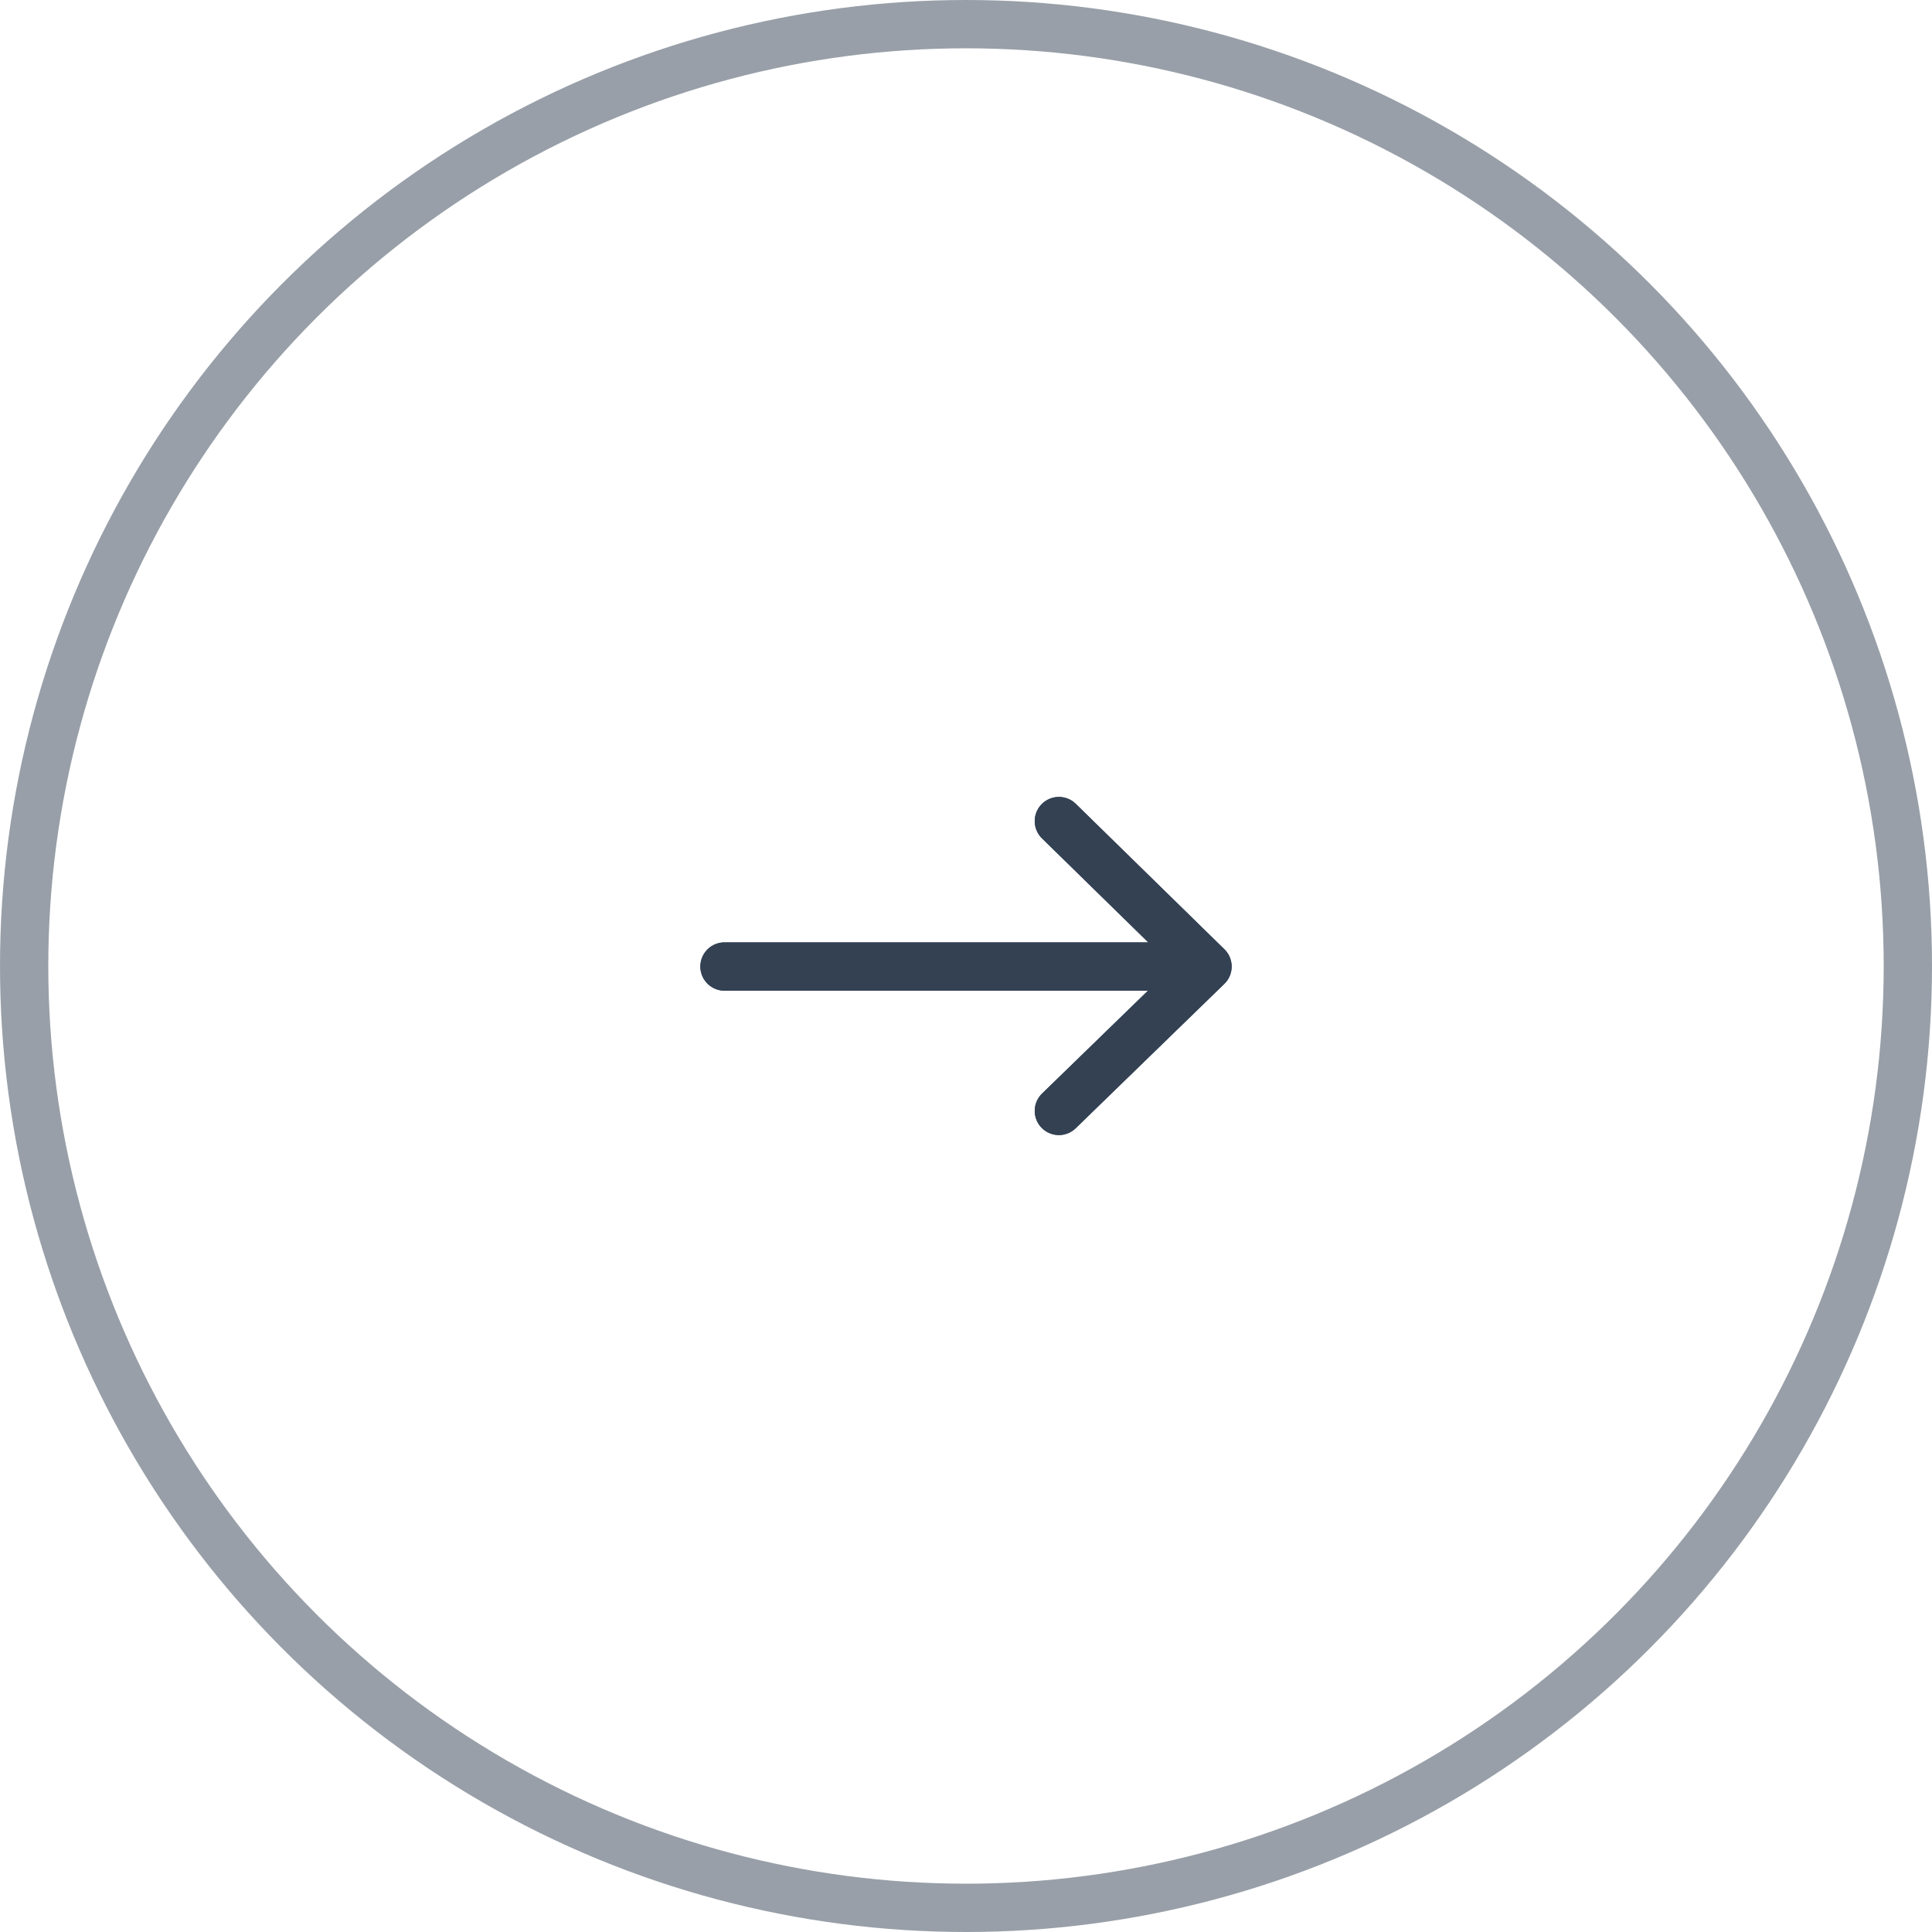 <svg xmlns="http://www.w3.org/2000/svg" width="40" height="40" viewBox="0 0 40 40" fill="none"><path d="M21.923 23L25 20.011M25 20.011L21.923 17M25 20.011L15 20.011" stroke="#334153" stroke-linecap="round" stroke-linejoin="round"></path><path d="M21.923 23L25 20.011M25 20.011L21.923 17M25 20.011L15 20.011" stroke="#334153" stroke-linecap="round" stroke-linejoin="round"></path><circle opacity="0.5" cx="20" cy="20" r="19.5" transform="rotate(-180 20 20)" stroke="#334153"></circle></svg>